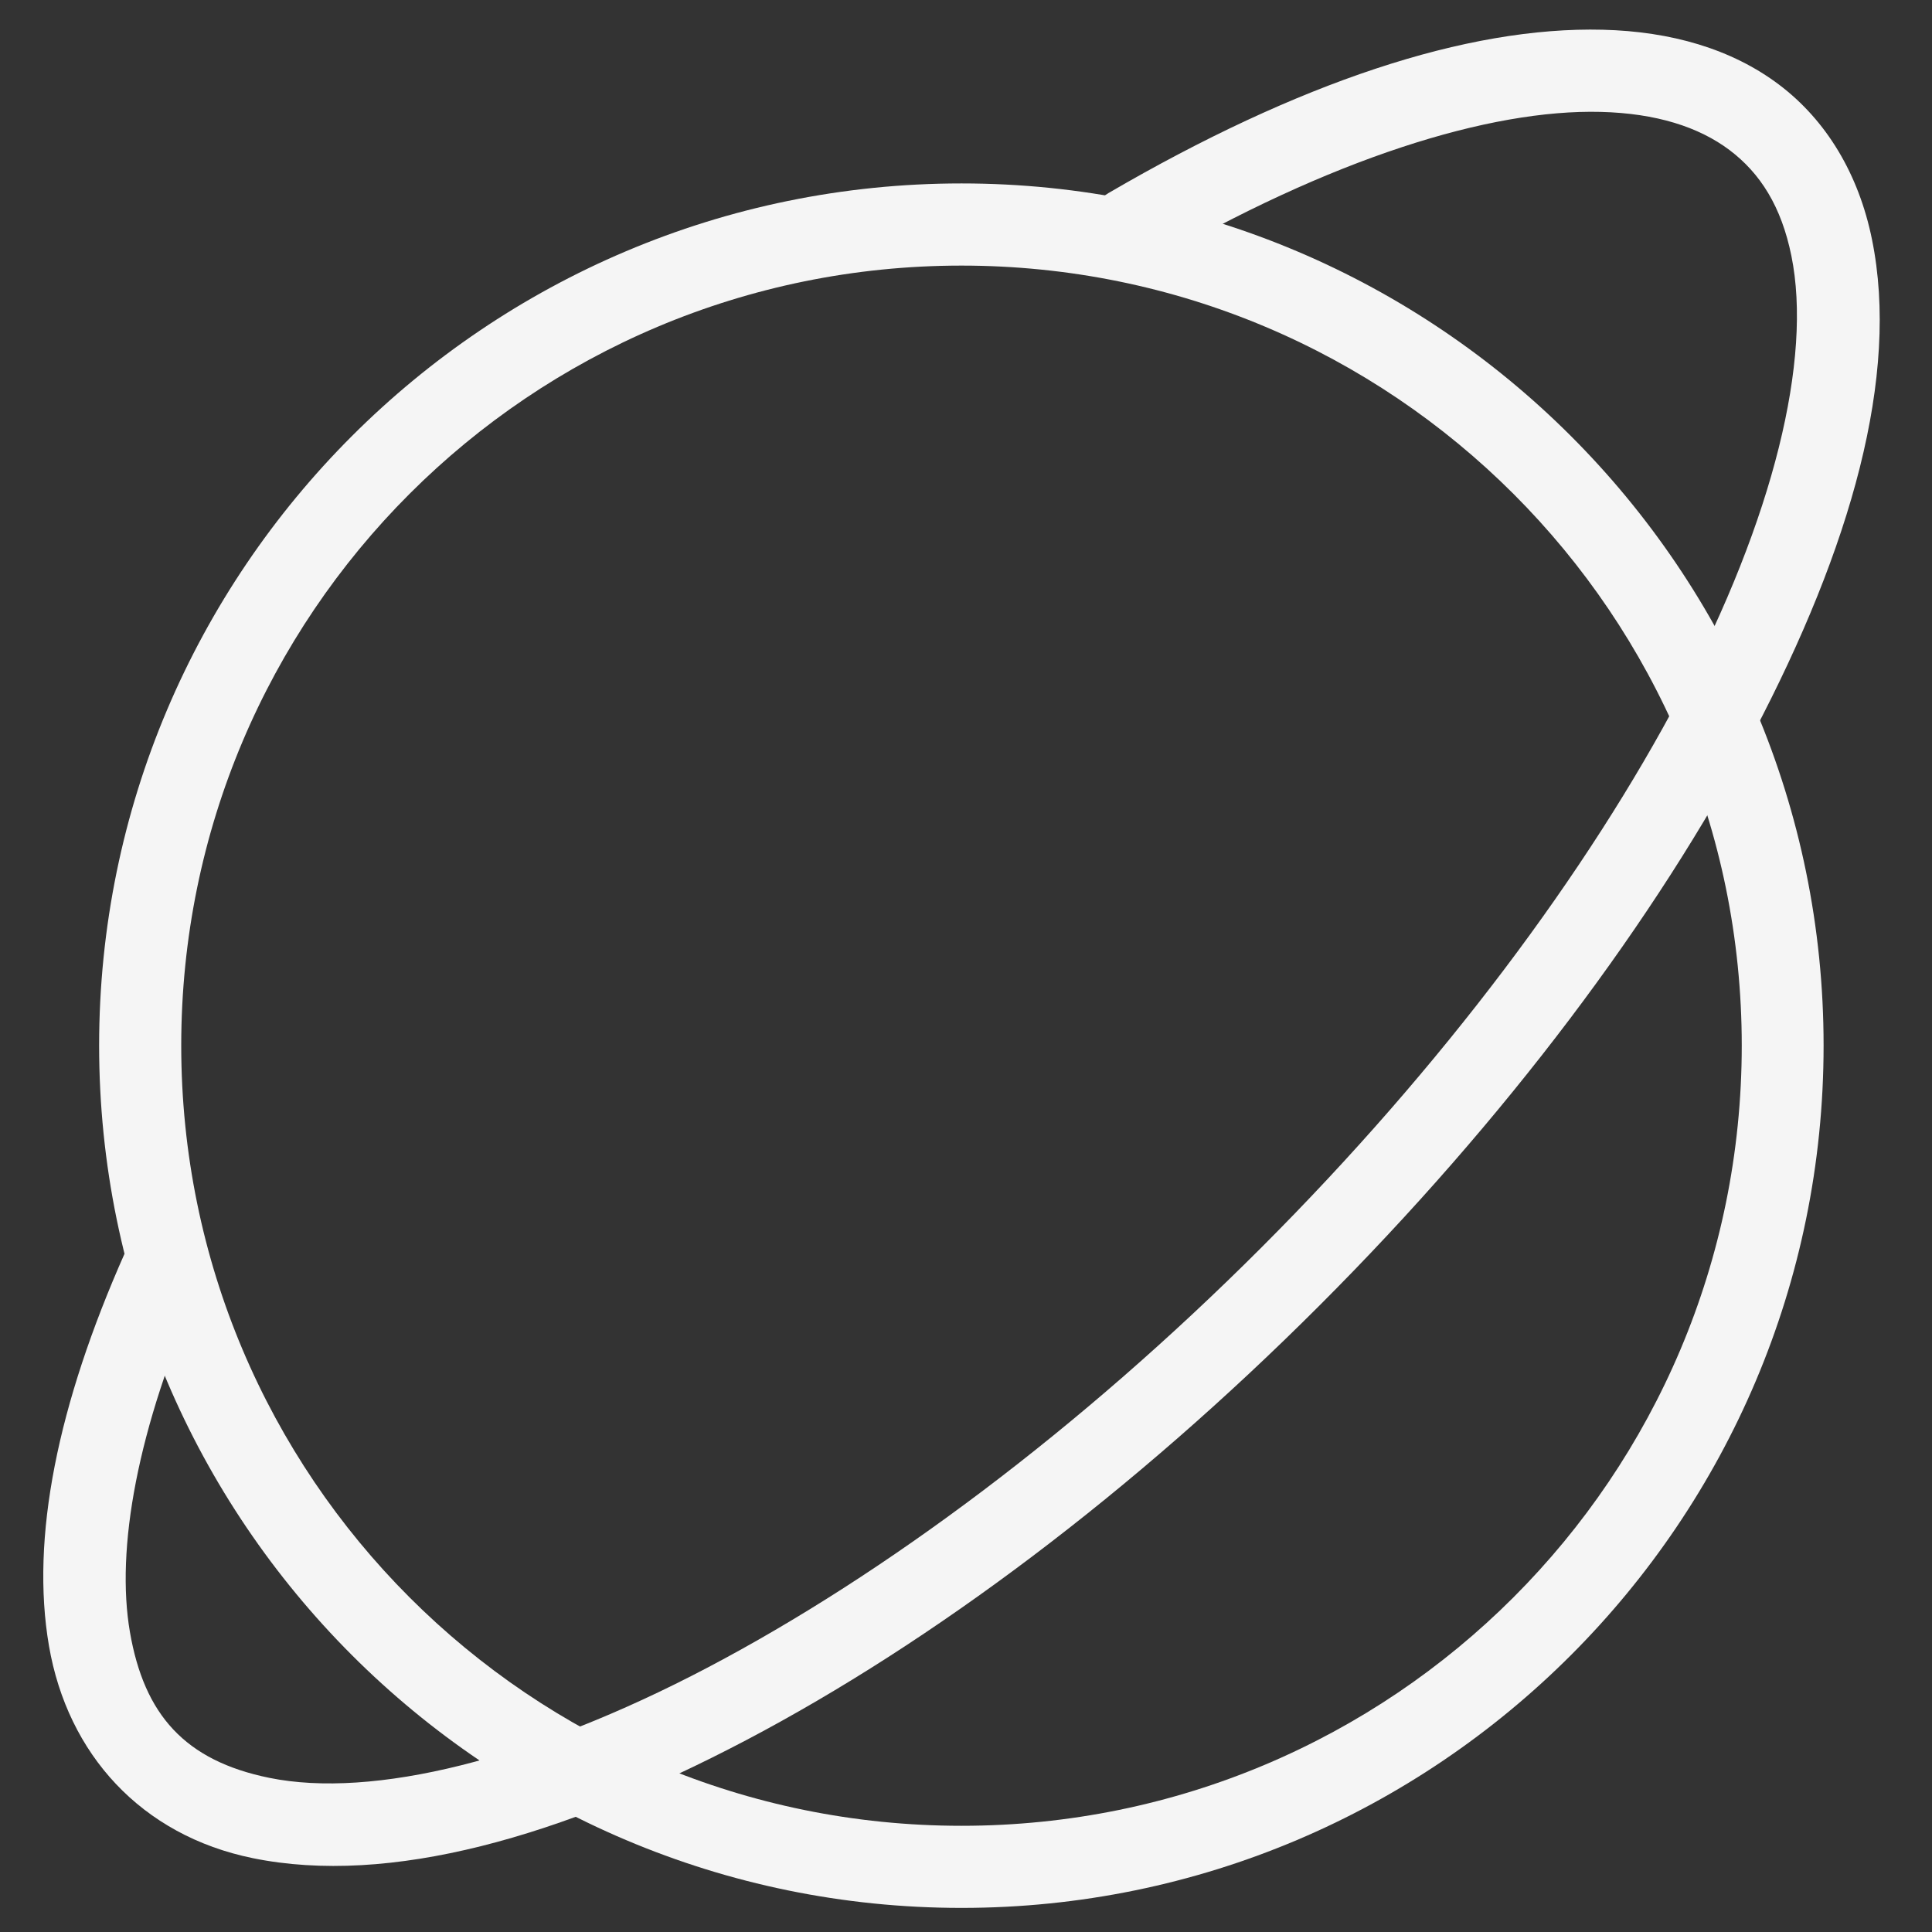 <svg width="36" height="36" viewBox="0 0 36 36" fill="none" xmlns="http://www.w3.org/2000/svg">
<rect x="0" y="0" width="36" height="36" fill="#333333" stroke="none"/>
<path d="M17.916 3.418C9.051 3.418 1.847 10.617 1.847 19.482C1.847 28.347 9.051 35.551 17.916 35.551C26.781 35.551 33.98 28.347 33.98 19.482C33.98 10.617 26.781 3.418 17.916 3.418ZM17.916 4.949C25.954 4.949 32.455 11.444 32.455 19.482C32.455 27.52 25.954 34.021 17.916 34.021C9.878 34.021 3.377 27.52 3.377 19.482C3.377 11.444 9.878 4.949 17.916 4.949Z" fill="#F5F5F5"/>
<path d="M29.866 0.554C27.331 0.49 24.185 1.539 20.654 3.598C20.479 3.7 20.352 3.868 20.3 4.064C20.248 4.26 20.276 4.468 20.377 4.643C20.479 4.819 20.647 4.946 20.843 4.998C21.038 5.05 21.247 5.022 21.422 4.92C24.8 2.95 27.76 2.033 29.827 2.085C30.86 2.111 31.654 2.365 32.227 2.796C32.8 3.228 33.193 3.847 33.38 4.768C33.77 6.686 33.051 9.652 31.318 12.947C29.585 16.241 26.88 19.87 23.501 23.249C20.122 26.628 16.493 29.333 13.198 31.066C9.903 32.8 6.938 33.518 5.02 33.128C3.443 32.807 2.687 31.95 2.421 30.411C2.156 28.872 2.55 26.621 3.726 23.972C3.807 23.787 3.811 23.577 3.738 23.389C3.665 23.201 3.521 23.049 3.336 22.967C3.151 22.884 2.941 22.877 2.751 22.949C2.562 23.021 2.408 23.166 2.325 23.351C1.074 26.169 0.566 28.657 0.913 30.671C1.26 32.684 2.63 34.201 4.715 34.625C7.251 35.14 10.445 34.245 13.91 32.422C17.375 30.599 21.109 27.805 24.585 24.328C28.062 20.851 30.851 17.123 32.674 13.658C34.496 10.193 35.398 6.999 34.882 4.463C34.635 3.245 34.032 2.242 33.148 1.576C32.264 0.91 31.134 0.586 29.866 0.554Z" fill="#F5F5F5"/>
</svg>

